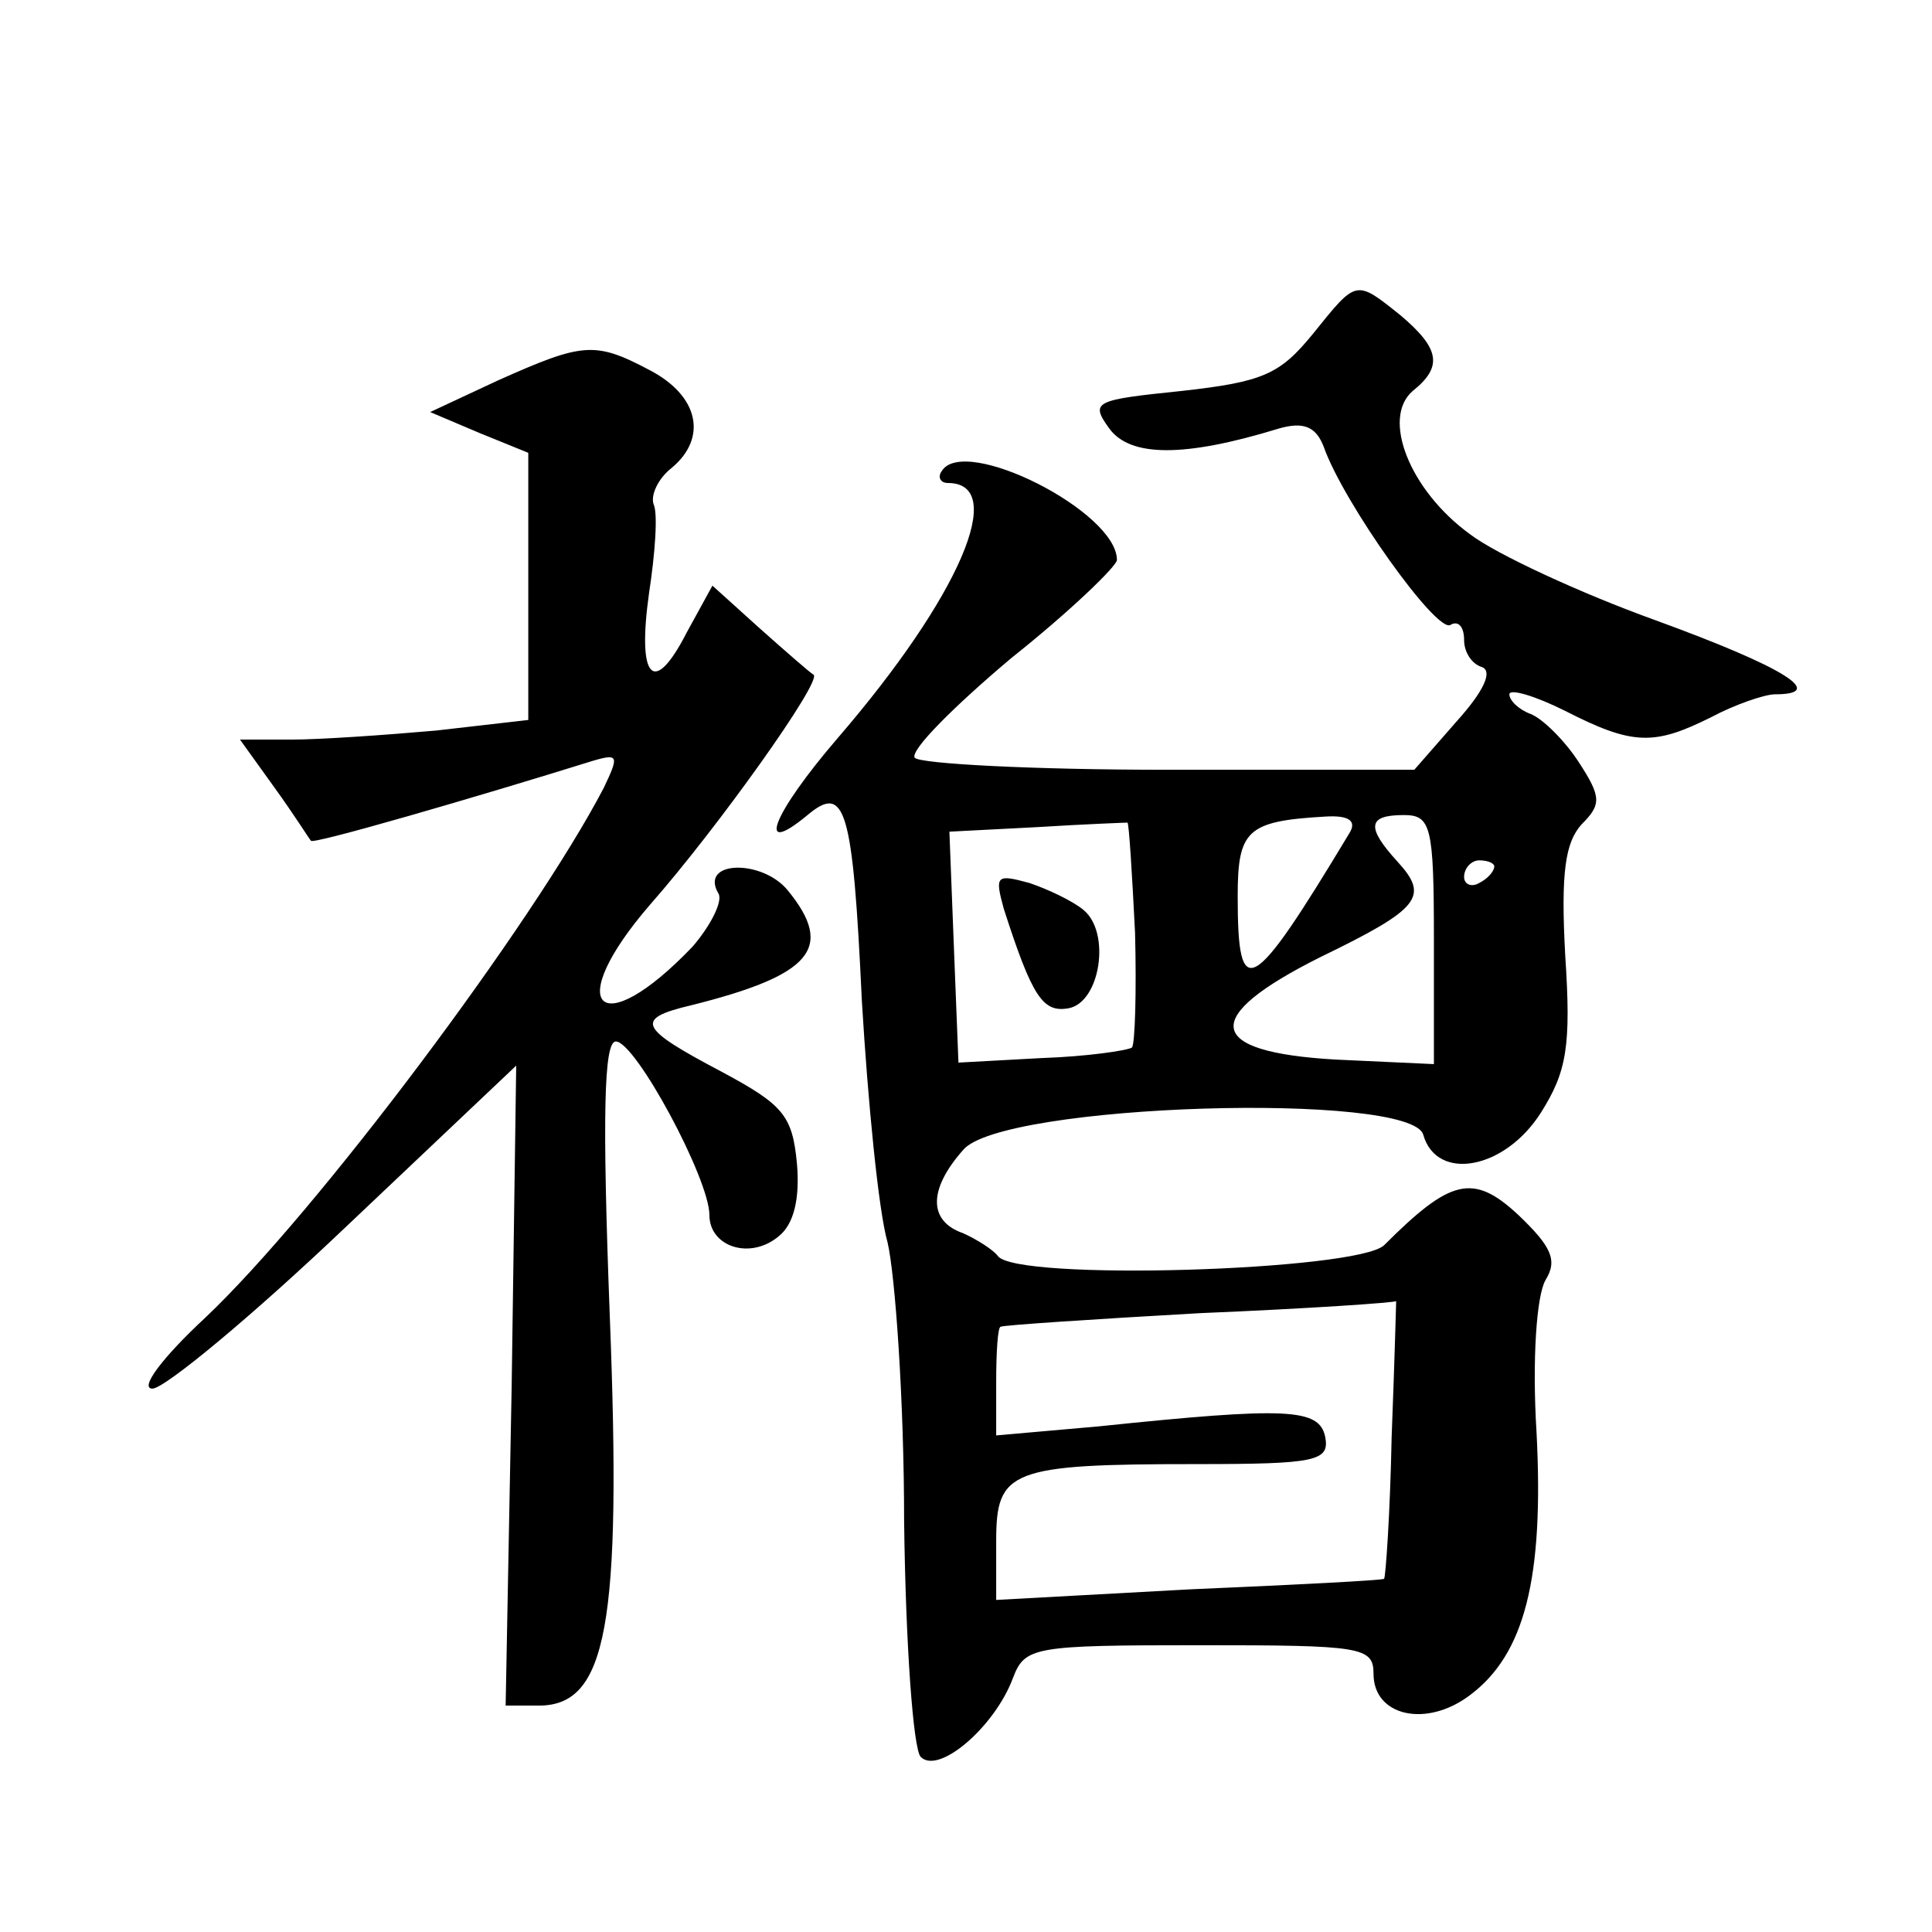 <?xml version="1.0" standalone="no"?>
<!DOCTYPE svg PUBLIC "-//W3C//DTD SVG 20010904//EN"
 "http://www.w3.org/TR/2001/REC-SVG-20010904/DTD/svg10.dtd">
<svg version="1.0" xmlns="http://www.w3.org/2000/svg"
 width="128pt" height="128pt" viewBox="0 0 128 128"
 preserveAspectRatio="xMidYMid meet">
<g transform="translate(0,128) scale(0.1,-0.1)"
fill="#0" stroke="none">
<path d="M870 1059 c-22 -27 -33 -32 -87 -38 -58 -6 -61 -7 -48 -25 14 -19 50 -19
112 0 17 5 25 1 30 -12 13 -37 75 -124 84 -118 5 3 9 -1 9 -10 0 -8 5 -16 12 -18
7 -3 1 -16 -17 -36 l-28 -32 -163 0 c-90 0 -165 4 -168 8 -3 5 26 34 64 66 39 31
70 61 70 65 0 32 -101 83 -116 59 -3 -4 -1 -8 4 -8 40 0 8 -75 -73 -169 -43 -50
-55 -80 -20 -51 25 21 30 5 36 -123 4 -67 11 -139 17 -160 5 -21 11 -104 11 -185
1 -81 6 -151 11 -156 12 -12 49 20 61 52 8 21 13 22 124 22 107 0 115 -1 115 -19
0 -28 35 -36 64 -14 36 27 49 77 44 174 -3 48 0 91 6 101 8 13 4 22 -18 43 -30
28 -45 24 -89 -20 -18 -17 -245 -24 -256 -7 -3 4 -14 11 -23 15 -23 8 -23 29 0
55 25 31 298 39 305 10 9 -31 54 -23 78 15 17 27 20 44 16 104 -3 55 0 75 11 87
13 13 13 18 -2 41 -9 14 -24 29 -32 32 -8 3 -14 9 -14 13 0 4 17 -1 37 -11 45 -23
59 -23 97 -4 15 8 35 15 42 15 35 0 6 18 -79 49 -50 18 -106 44 -123 57 -40 29
-59 77 -38 95 20 16 18 28 -8 50 -30 24 -29 24 -58 -12z m-118 -397 c1 -39 0 -73
-2 -76 -3 -2 -30 -6 -60 -7 l-55 -3 -3 76 -3 77 58 3 c32 2 59 3 60 3 1 -1 3 -33
5 -73z m142 66 c-65 -108 -74 -113 -74 -42 0 44 6 50 58 53 16 1 21 -3 16 -11z
m56 -70 l0 -83 -65 3 c-87 5 -90 28 -10 68 66 32 72 40 51 63 -21 23 -20 31 4 31
18 0 20 -7 20 -82z m40 48 c0 -3 -4 -8 -10 -11 -5 -3 -10 -1 -10 4 0 6 5 11 10
11 6 0 10 -2 10 -4z m-68 -378 c-1 -51 -4 -93 -5 -94 -1 -1 -59 -4 -129 -7 l-128
-7 0 39 c0 47 9 51 133 51 79 0 88 2 85 18 -4 19 -25 20 -150 7 l-68 -6 0 35 c0
20 1 37 3 37 1 1 61 5 132 9 72 3 130 7 130 8 0 1 -1 -39 -3 -90z M665 678 c19
-59 26 -69 43 -66 21 4 28 50 10 65 -7 6 -24 14 -36 18 -22 6 -23 5 -17 -17z M330
1028 l-45 -21 33 -14 32 -13 0 -89 0 -88 -61 -7 c-34 -3 -77 -6 -96 -6 l-34 0 23
-32 c13 -18 23 -34 24 -35 0 -3 110 29 187 53 17 5 17 3 7 -18 -47 -90 -190 -281
-264 -351 -28 -26 -44 -47 -35 -47 8 0 66 48 128 107 l113 107 -3 -212 -4 -212
22 0 c45 0 55 53 47 258 -5 132 -4 182 4 182 13 0 62 -91 62 -115 0 -21 27 -30
46 -14 10 8 14 25 12 48 -3 32 -9 39 -50 61 -55 29 -58 35 -20 44 80 20 95 38 64
76 -17 21 -59 20 -46 -2 3 -5 -5 -21 -17 -35 -62 -65 -87 -40 -28 28 44 50 114
148 108 152 -2 1 -18 15 -36 31 l-31 28 -17 -31 c-22 -43 -33 -31 -25 26 4 26 6
53 3 59 -2 6 3 17 12 24 24 20 18 48 -15 65 -36 19 -44 18 -100 -7z"/>
</g>
</svg>

